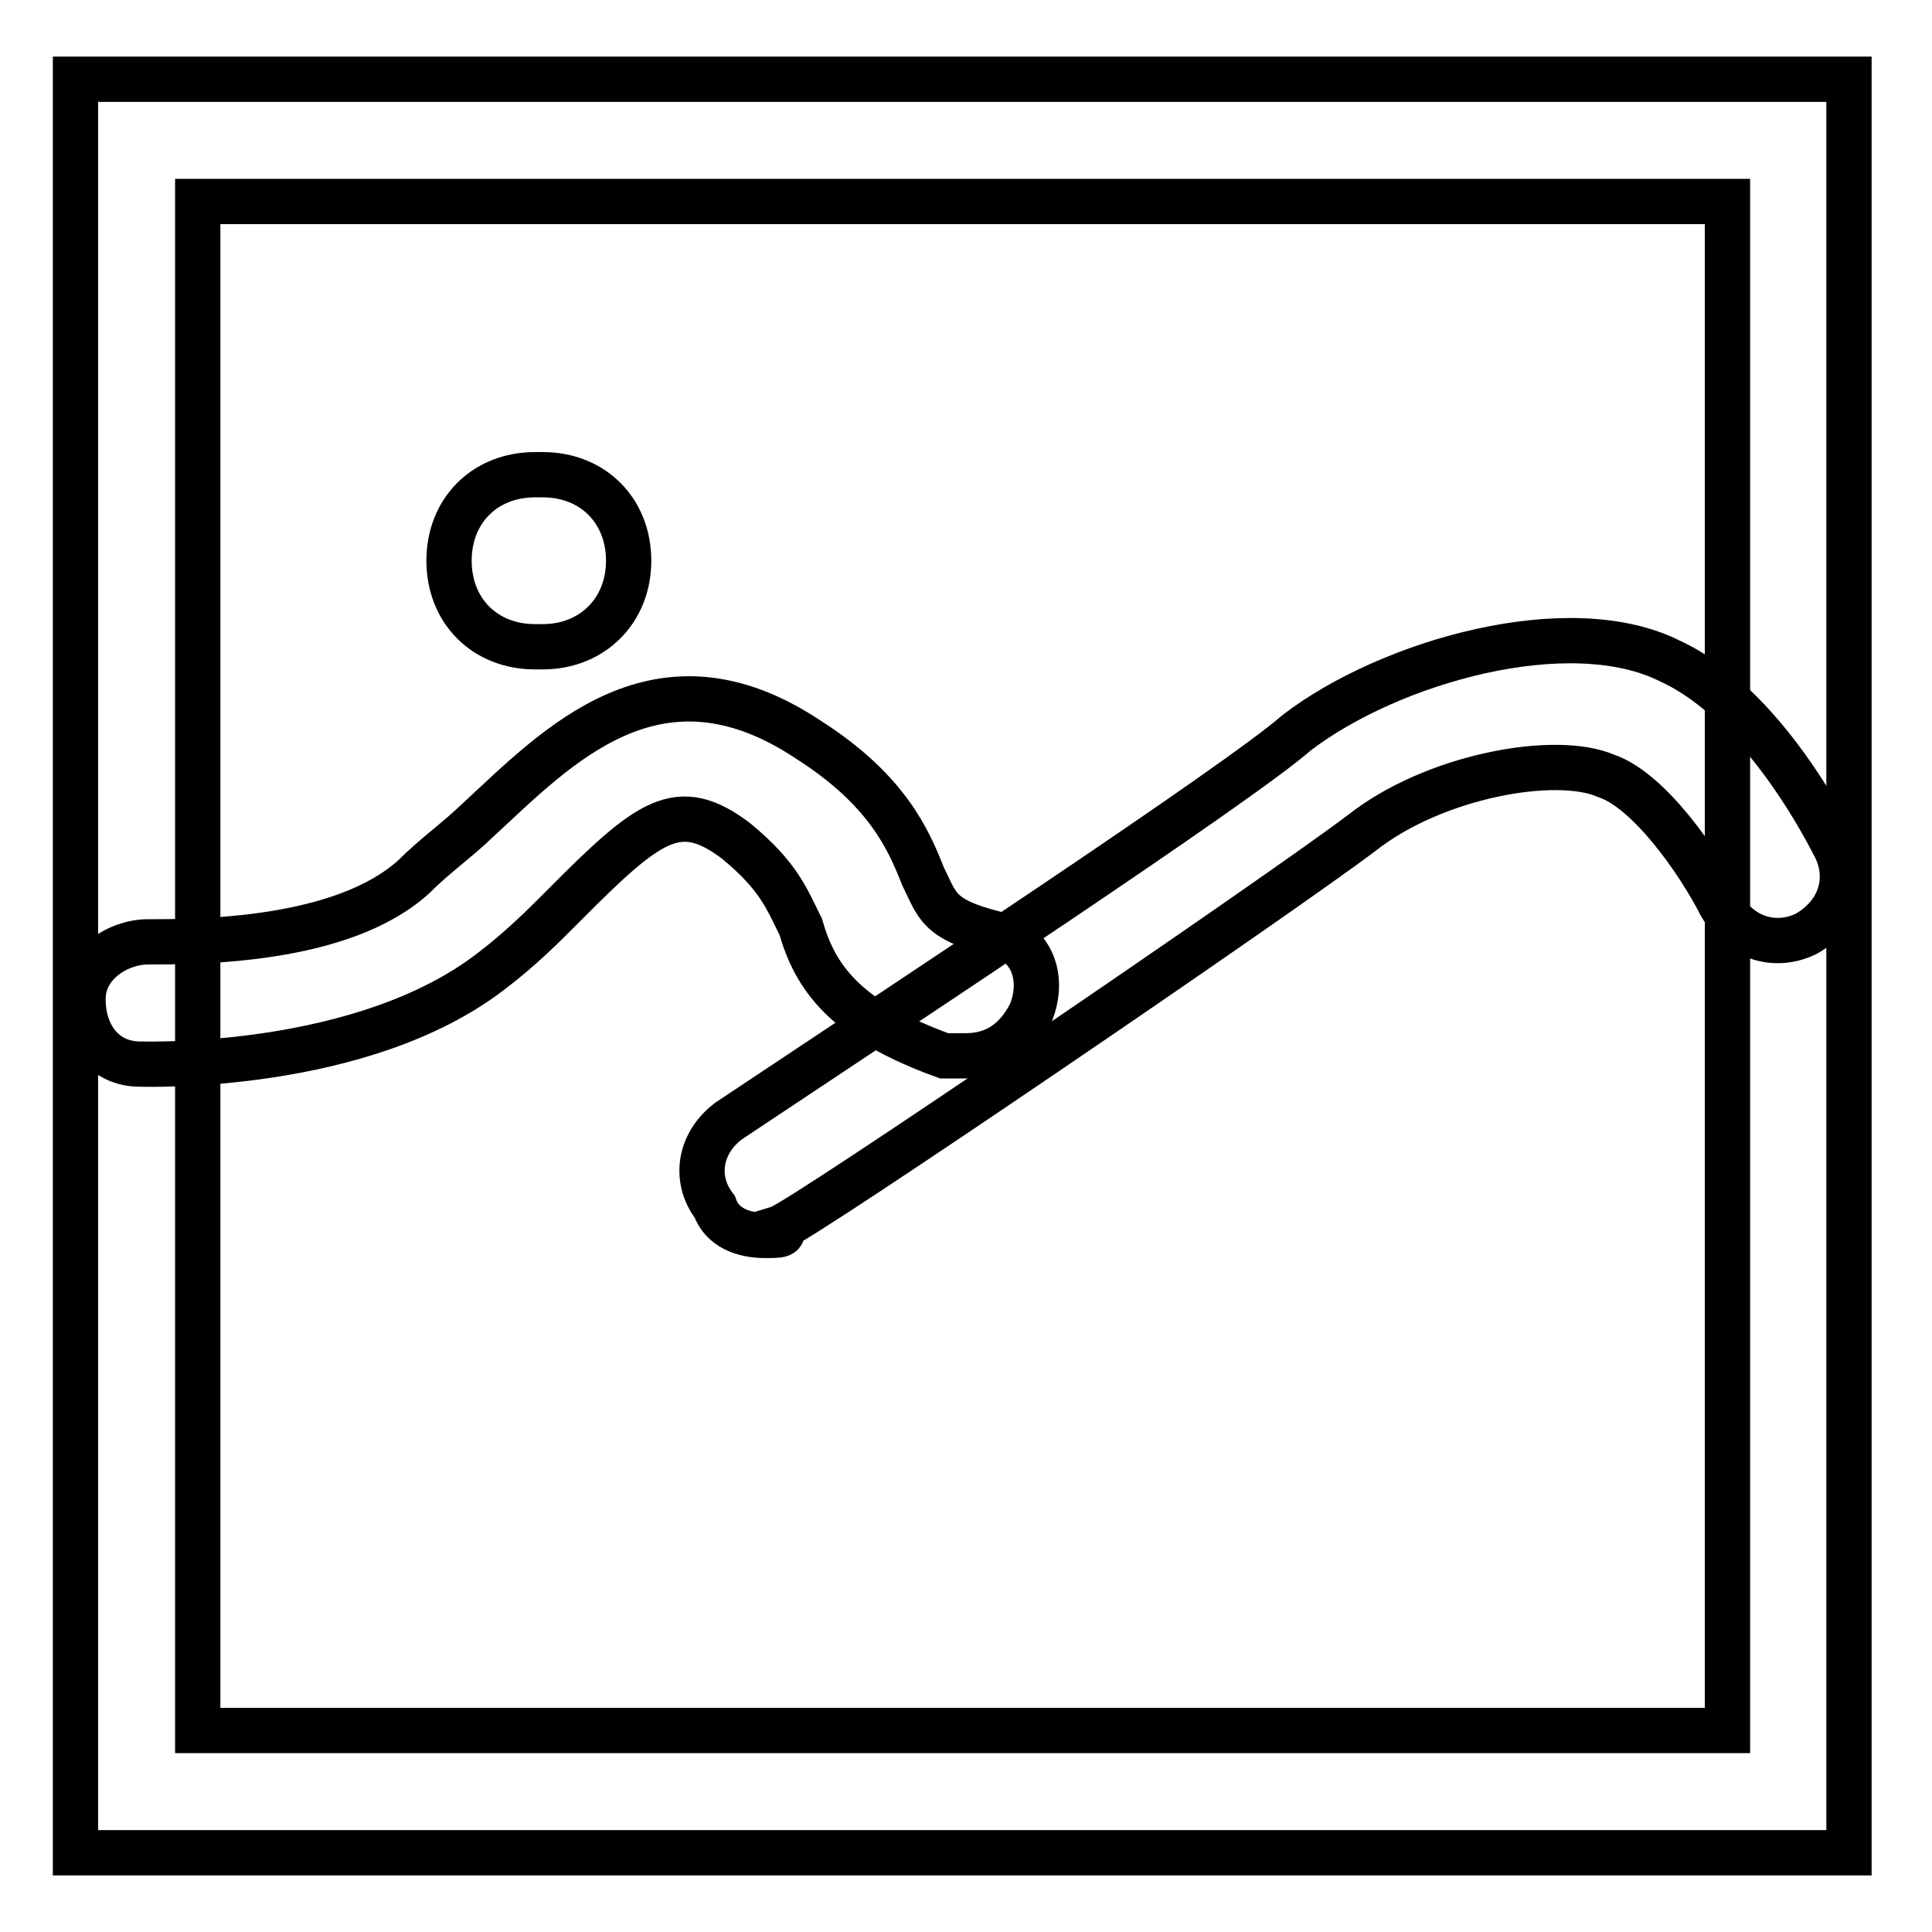 <?xml version="1.0" encoding="utf-8"?>
<!-- Svg Vector Icons : http://www.onlinewebfonts.com/icon -->
<!DOCTYPE svg PUBLIC "-//W3C//DTD SVG 1.1//EN" "http://www.w3.org/Graphics/SVG/1.1/DTD/svg11.dtd">
<svg version="1.1" xmlns="http://www.w3.org/2000/svg" xmlns:xlink="http://www.w3.org/1999/xlink" x="0px" y="0px" viewBox="0 0 256 256" enable-background="new 0 0 256 256" xml:space="preserve">
<g> <path stroke-width="6" fill-opacity="0" stroke="#000000"  d="M71.9,85.7h-1c-6.7,0-11.4-4.8-11.4-11.4c0-6.7,4.8-11.4,11.4-11.4h1c6.7,0,11.4,4.8,11.4,11.4 C83.3,80.9,78.5,85.7,71.9,85.7z"/> <path stroke-width="6" fill-opacity="0" stroke="#000000"  d="M246,245.5H10v-235h235v235H246z M26.2,229.3h202.7V26.7H26.2V229.3z"/> <path stroke-width="6" fill-opacity="0" stroke="#000000"  d="M128,139.9h-2.9c-13.3-4.8-17.1-10.5-19-17.1c-1.9-3.8-2.9-6.7-8.6-11.4c-7.6-5.7-11.4-2.9-22.8,8.6 c-2.9,2.9-5.7,5.7-9.5,8.6c-17.1,13.3-45.7,12.4-46.6,12.4c-4.8,0-7.6-3.8-7.6-8.6c0-4.8,4.8-7.6,8.6-7.6c6.7,0,25.7,0,35.2-8.6 c2.9-2.9,5.7-4.8,8.6-7.6C73.8,99,87.1,84.7,107.1,98c10.5,6.7,13.3,13.3,15.2,18.1c1.9,3.8,1.9,5.7,9.5,7.6 c4.8,1,6.7,5.7,4.8,10.5C134.7,138,131.8,139.9,128,139.9z"/> <path stroke-width="6" fill-opacity="0" stroke="#000000"  d="M101.4,163.7c-2.9,0-5.7-1-6.7-3.8c-2.9-3.8-1.9-8.6,1.9-11.4c22.8-15.2,67.6-44.7,75.2-51.4 c12.4-9.5,36.2-16.2,49.5-9.5c12.4,5.7,20.9,22.8,21.9,24.7c1.9,3.8,1,8.6-3.8,11.4c-3.8,1.9-8.6,1-11.4-3.8 c-2.9-5.7-9.5-15.2-15.2-17.1c-6.7-2.9-22.8,0-32.4,7.6c-11.4,8.6-74.2,51.4-77.1,52.3C104.2,163.7,103.3,163.7,101.4,163.7 L101.4,163.7z"/></g>
</svg>